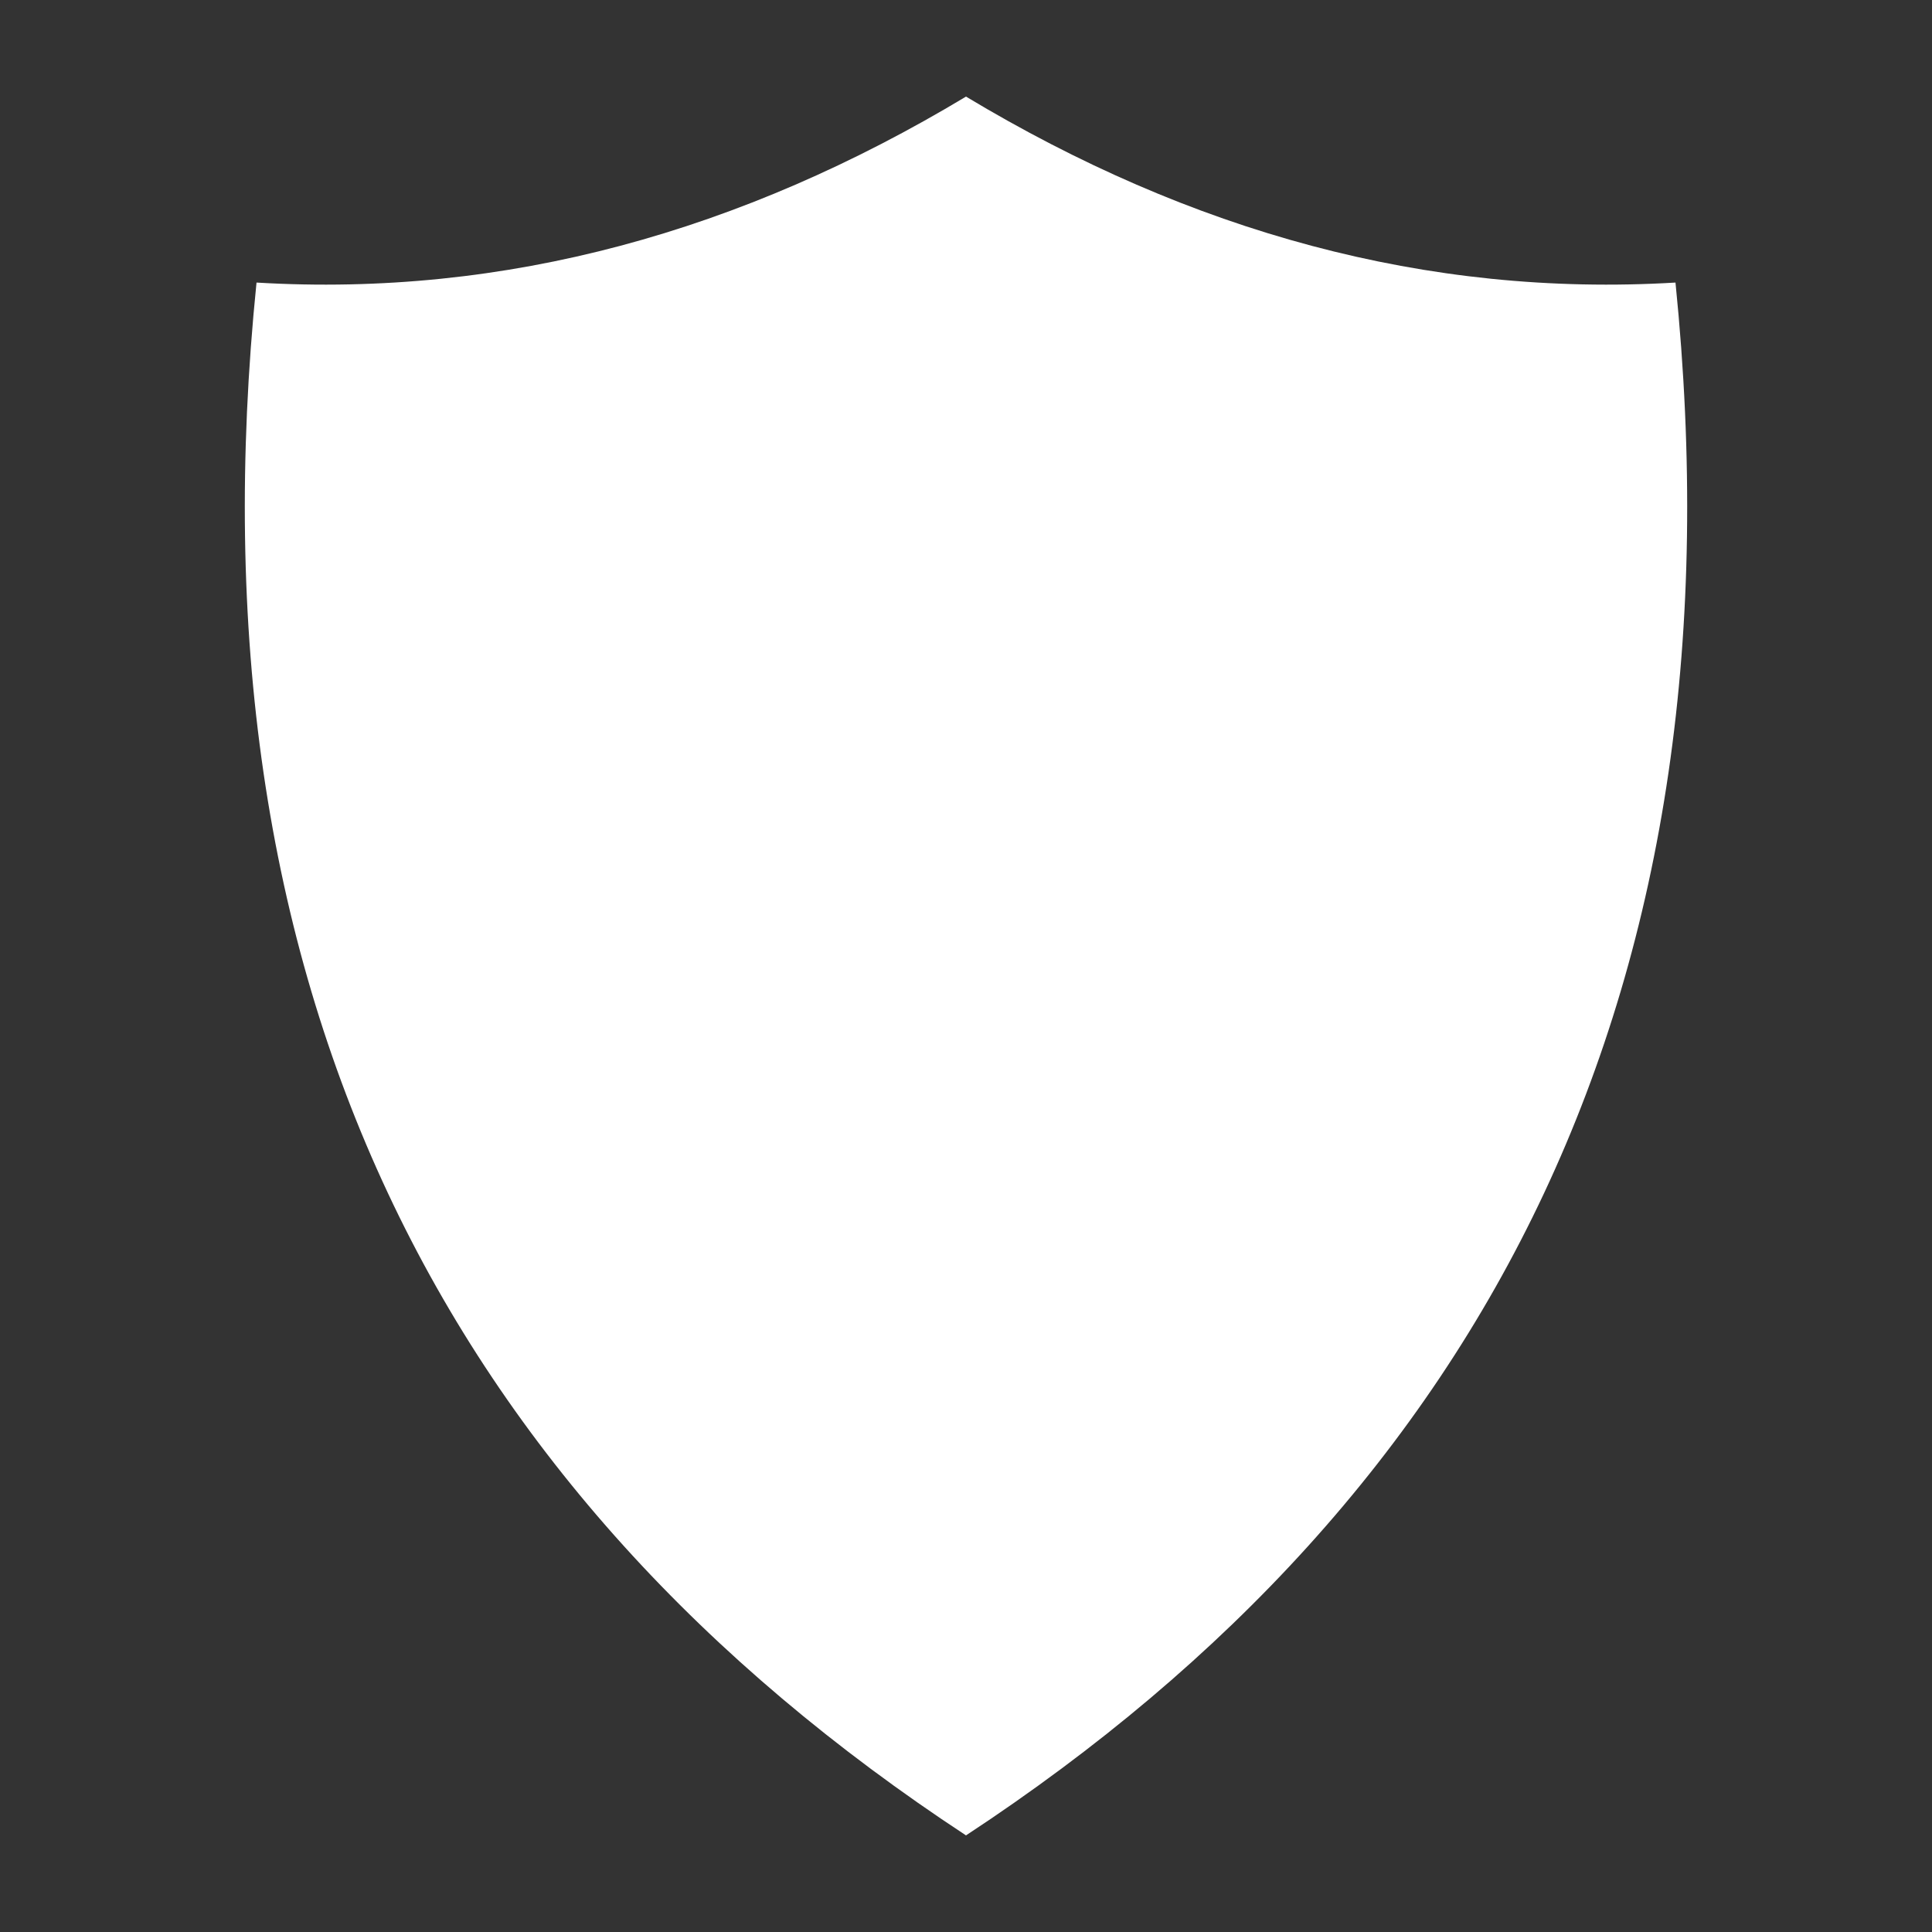 <?xml version="1.0" encoding="UTF-8"?><svg id="Layer_1" xmlns="http://www.w3.org/2000/svg" viewBox="0 0 500 500"><rect x="0" y="0" width="500" height="500" fill="#333333" stroke="none"/><defs><style>.cls-1{fill:#fff;stroke-width:0px;}</style></defs><path class="cls-1" d="M433.613,73.128c-64.45,3.851-125.491-13.194-183.613-48.128h0c-58.122,34.934-119.162,51.979-183.613,48.128-18.433,181.653,47.813,312.591,183.613,401.872h0c135.8-89.281,202.046-220.219,183.613-401.872Z"/><path class="cls-1" d="M391.23,113.955c-49.573,2.962-96.524-10.149-141.23-37.019-44.706,26.87-91.657,39.98-141.23,37.019-14.178,139.722,36.776,240.436,141.23,309.109,104.454-68.673,155.408-169.386,141.23-309.109Z"/><rect class="cls-1" x="181.455" y="219.362" width="210.533" height="41.085" transform="translate(-85.659 273.009) rotate(-45)"/><rect class="cls-1" x="185.729" y="229.682" width="41.085" height="99.183" transform="translate(-137.061 227.653) rotate(-45)"/></svg>